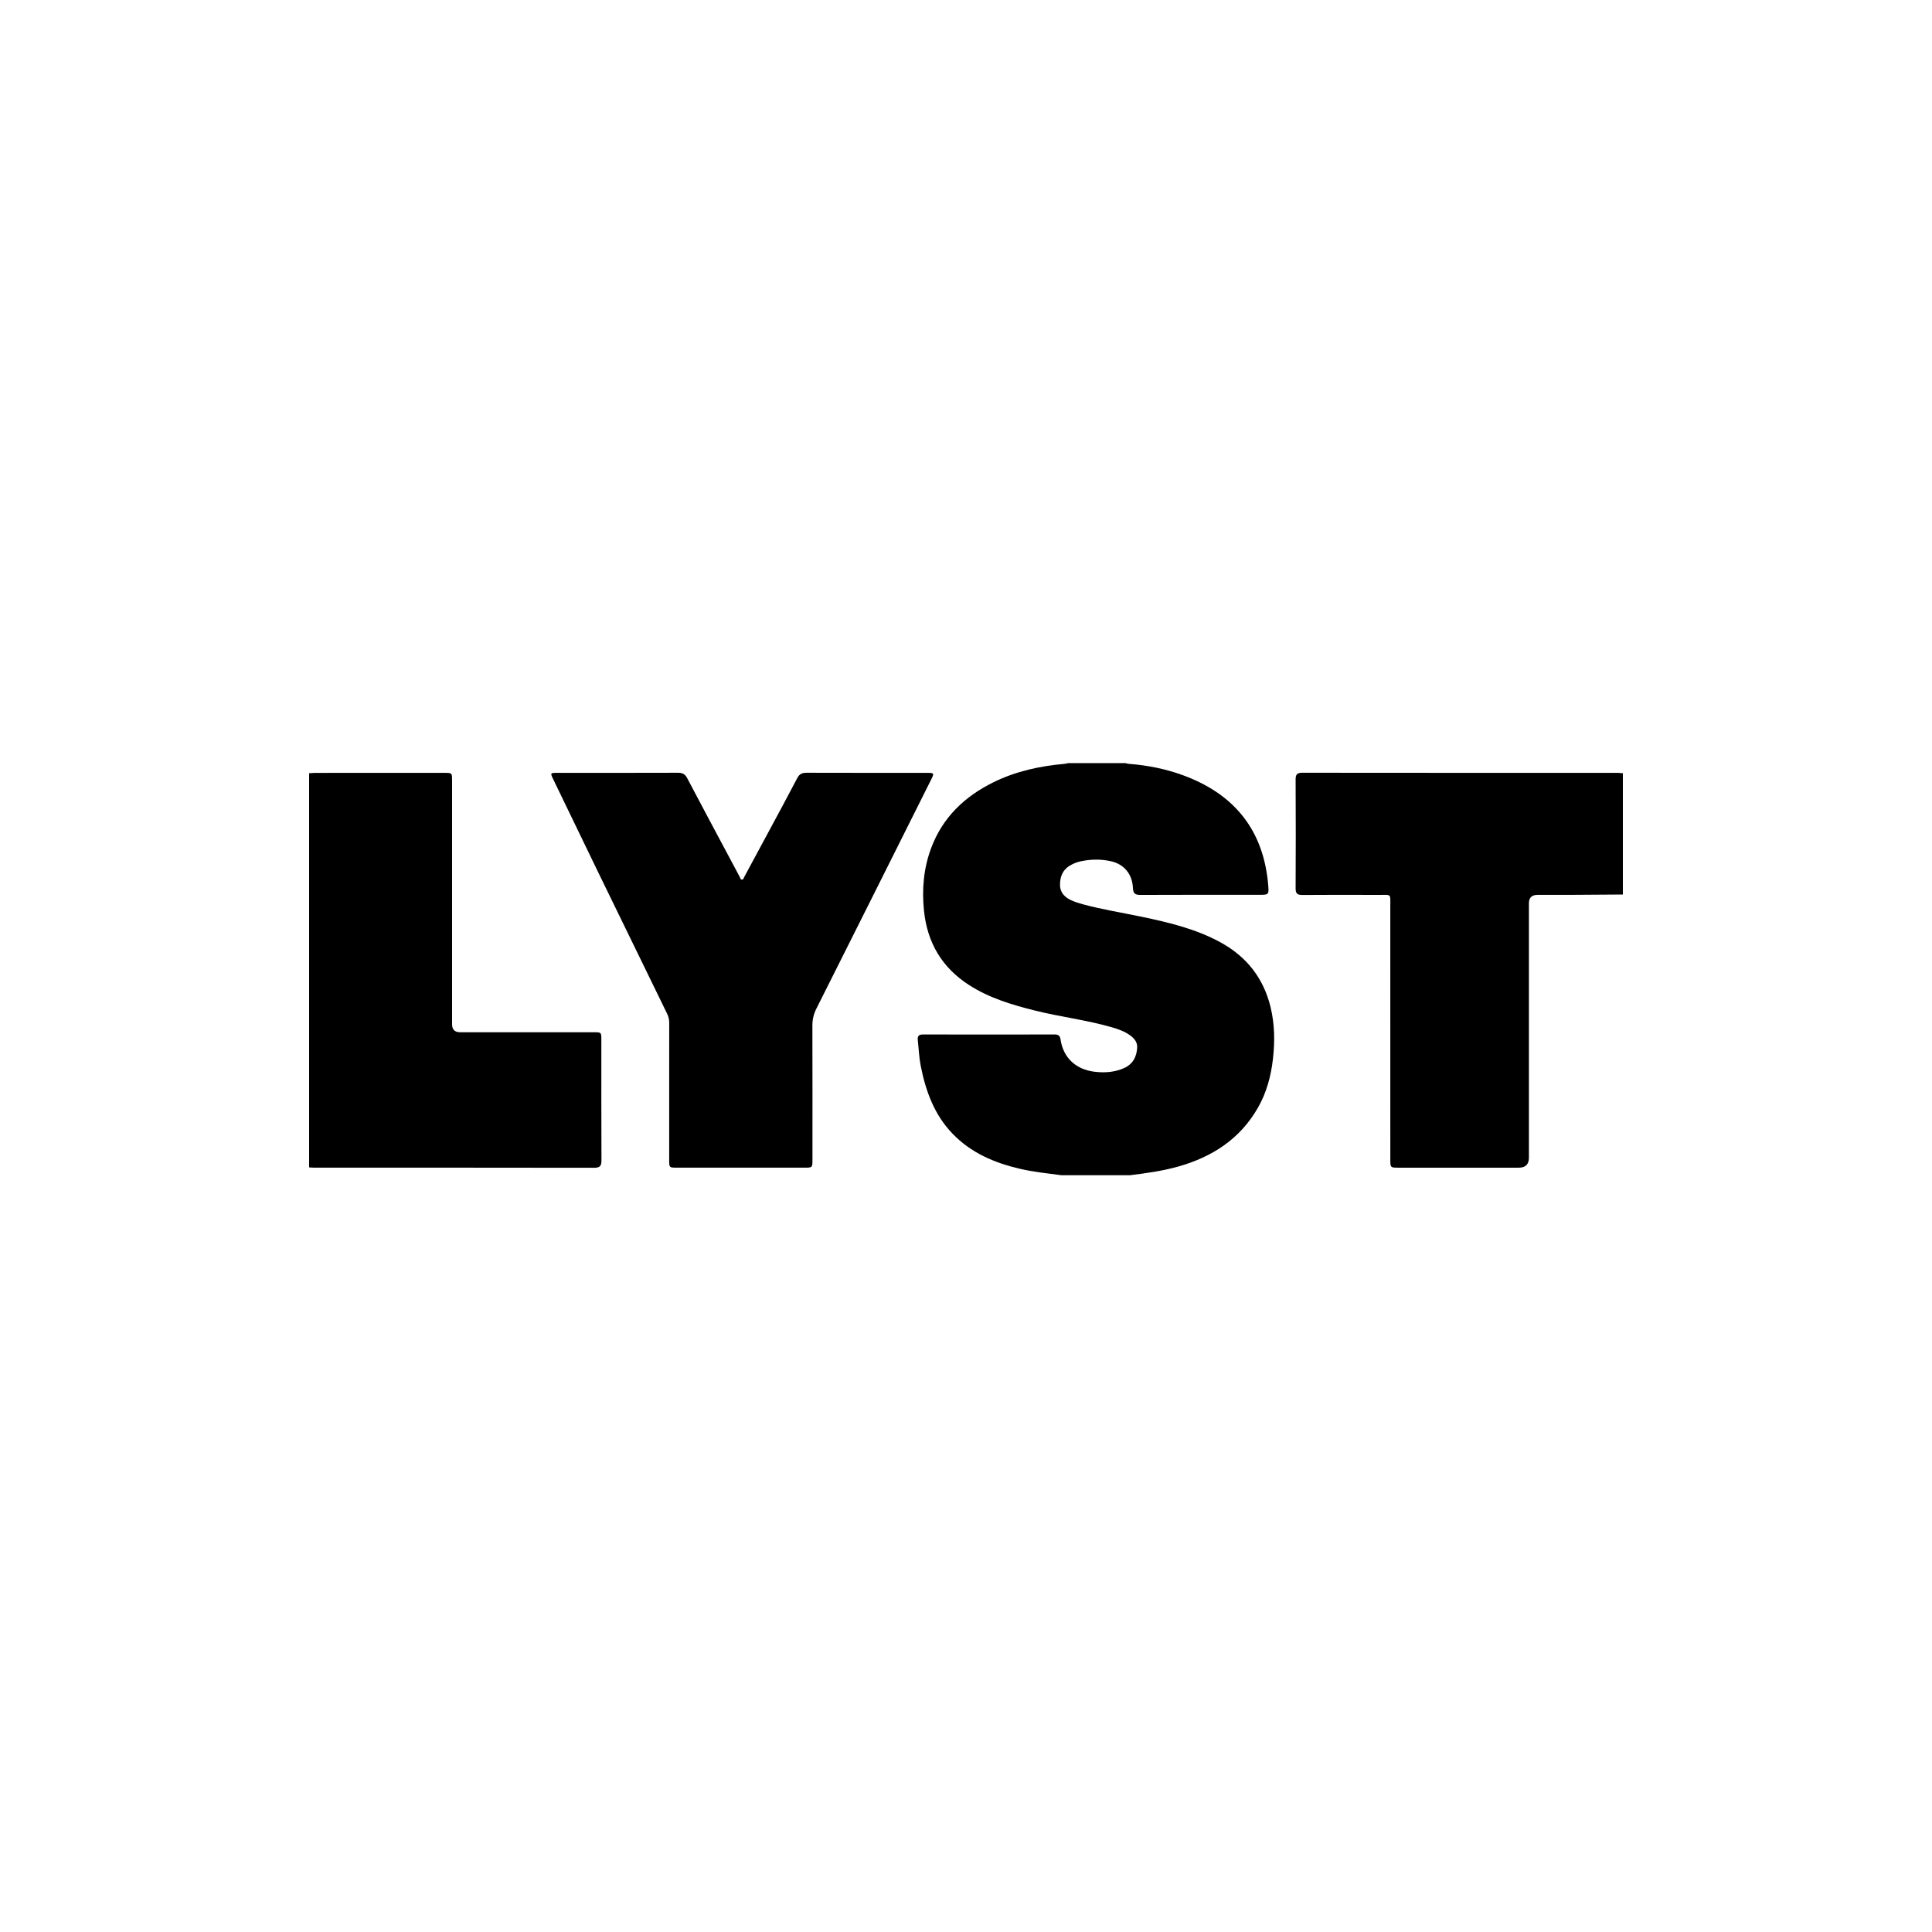 <svg width="200" height="200" viewBox="0 0 200 200" fill="none" xmlns="http://www.w3.org/2000/svg">
<g clip-path="url(#clip0_66_107314)">
<path d="M109.881 121.66C108.446 121.467 107.005 121.325 105.59 120.996C102.941 120.38 100.513 119.346 98.59 117.342C96.71 115.381 95.83 112.95 95.315 110.349C95.142 109.475 95.11 108.584 95.011 107.702C94.966 107.296 95.074 107.088 95.532 107.088C100.084 107.098 104.637 107.096 109.189 107.088C109.576 107.088 109.732 107.236 109.789 107.616C110.078 109.534 111.401 110.723 113.332 110.95C114.38 111.073 115.377 110.997 116.338 110.579C117.279 110.17 117.684 109.378 117.721 108.405C117.741 107.867 117.398 107.467 116.969 107.163C116.392 106.753 115.736 106.526 115.063 106.333C112.455 105.584 109.755 105.268 107.128 104.611C104.756 104.017 102.424 103.322 100.34 101.985C97.509 100.171 95.983 97.583 95.647 94.242C95.424 92.026 95.617 89.867 96.394 87.789C97.58 84.612 99.869 82.437 102.865 80.968C105.17 79.837 107.637 79.302 110.181 79.075C110.313 79.063 110.443 79.025 110.576 78.999C112.552 78.999 114.528 78.999 116.504 78.999C116.616 79.025 116.727 79.063 116.841 79.072C118.779 79.221 120.675 79.593 122.497 80.265C127.835 82.231 130.845 86 131.293 91.726C131.359 92.576 131.312 92.63 130.48 92.63C126.334 92.63 122.191 92.622 118.047 92.641C117.503 92.643 117.306 92.483 117.281 91.927C117.212 90.466 116.353 89.436 114.936 89.139C113.927 88.926 112.897 88.947 111.884 89.161C111.487 89.244 111.109 89.394 110.754 89.605C109.98 90.063 109.723 90.796 109.733 91.624C109.744 92.434 110.263 92.927 110.966 93.228C111.338 93.387 111.728 93.511 112.118 93.617C114.118 94.156 116.162 94.479 118.186 94.903C121.029 95.499 123.856 96.17 126.427 97.597C129.088 99.075 130.811 101.296 131.529 104.259C131.957 106.025 131.981 107.818 131.774 109.621C131.572 111.389 131.122 113.083 130.241 114.635C128.394 117.889 125.508 119.761 121.979 120.758C120.338 121.222 118.656 121.45 116.97 121.66H109.88H109.881Z" fill="black"/>
<path d="M168 92.6C166.102 92.613 164.205 92.628 162.307 92.637C161.261 92.642 160.214 92.637 159.168 92.637C158.572 92.637 158.274 92.927 158.273 93.508C158.273 102.284 158.273 111.059 158.273 119.835C158.273 120.529 157.927 120.877 157.235 120.878C153.089 120.878 148.944 120.878 144.798 120.878C143.928 120.878 143.926 120.876 143.926 120.014C143.926 111.296 143.927 102.579 143.923 93.861C143.923 92.441 144.076 92.647 142.675 92.641C140.06 92.63 137.444 92.627 134.829 92.647C134.314 92.65 134.119 92.513 134.122 91.963C134.143 88.205 134.142 84.447 134.122 80.688C134.12 80.156 134.285 79.995 134.816 79.995C145.703 80.008 156.591 80.004 167.478 80.007C167.651 80.007 167.825 80.032 167.999 80.045V92.599L168 92.6Z" fill="black"/>
<path d="M32 80.046C32.212 80.032 32.424 80.008 32.636 80.008C37.091 80.005 41.547 80.005 46.002 80.007C46.796 80.007 46.8 80.009 46.8 80.811C46.8 89.219 46.8 97.626 46.8 106.033C46.8 106.581 47.074 106.856 47.624 106.857C52.234 106.857 56.845 106.857 61.455 106.857C62.249 106.857 62.252 106.86 62.252 107.667C62.252 111.812 62.244 115.958 62.263 120.103C62.265 120.664 62.13 120.889 61.52 120.888C51.834 120.872 42.149 120.876 32.463 120.875C32.308 120.875 32.153 120.855 32 120.845C32 107.246 32 93.646 32 80.046Z" fill="black"/>
<path d="M69.275 112.981C69.275 110.618 69.271 108.254 69.278 105.891C69.278 105.552 69.211 105.249 69.062 104.943C66.674 100.057 64.29 95.168 61.913 90.275C60.357 87.072 58.811 83.863 57.263 80.656C56.955 80.019 56.963 80.005 57.689 80.005C61.854 80.004 66.019 80.011 70.184 79.996C70.646 79.995 70.915 80.127 71.138 80.554C72.585 83.314 74.061 86.059 75.527 88.808C75.874 89.457 76.214 90.109 76.565 90.755C76.627 90.868 76.644 91.052 76.804 91.057C76.968 91.064 76.99 90.881 77.05 90.769C77.861 89.271 78.669 87.771 79.475 86.272C80.501 84.362 81.536 82.457 82.54 80.535C82.763 80.109 83.053 79.995 83.509 79.996C87.656 80.01 91.801 80.004 95.947 80.005C96.716 80.005 96.729 80.028 96.377 80.732C92.425 88.629 88.476 96.528 84.509 104.418C84.221 104.992 84.095 105.557 84.098 106.194C84.113 110.804 84.106 115.415 84.106 120.027C84.106 120.874 84.103 120.876 83.276 120.876C78.879 120.876 74.481 120.876 70.083 120.876C69.277 120.876 69.275 120.873 69.275 120.071C69.274 117.708 69.275 115.343 69.275 112.98V112.981Z" fill="black"/>
</g>
<defs>
<clipPath id="clip0_66_107314">
<rect width="136" height="42.66" fill="white" transform="translate(32 79)"/>
</clipPath>
</defs>
</svg>
